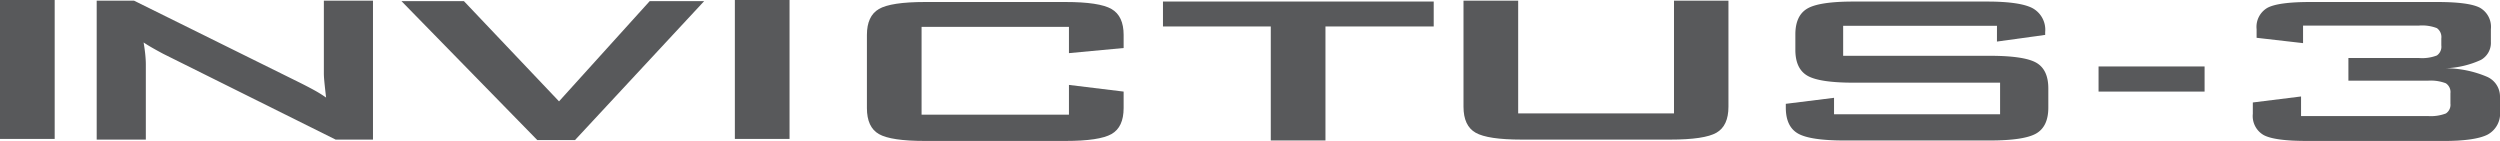 <svg xmlns="http://www.w3.org/2000/svg" width="354.795" height="20" viewBox="0 0 354.795 20">
  <g id="Group_1" data-name="Group 1" transform="translate(-97.844 -78.866)">
    <rect id="Rectangle_1" data-name="Rectangle 1" width="7.76" height="19.716" transform="translate(97.844 78.866)" fill="#58595b"/>
    <path id="Path_1" data-name="Path 1" d="M111.566,98.677V78.961h5.3l23.47,11.609q1.2.6,2.113,1.1a17.841,17.841,0,0,1,1.672,1.041q-.189-1.639-.252-2.335c-.043-.462-.063-.82-.063-1.072V78.961h6.971V98.677h-5.3L121,86.5q-.884-.473-1.546-.852t-1.23-.757c.105.611.184,1.183.237,1.72s.079,1,.079,1.4V98.677Z" fill="#58595b"/>
    <path id="Path_2" data-name="Path 2" d="M174.09,98.74,154.816,79.024h8.864l13.5,14.227,12.871-14.227h7.729L179.453,98.74Z" fill="#58595b"/>
    <rect id="Rectangle_2" data-name="Rectangle 2" width="7.76" height="19.716" transform="translate(202.134 78.866)" fill="#58595b"/>
    <path id="Path_3" data-name="Path 3" d="M249.547,82.683H228.632V95.144h20.915V90.917l7.76.947V94.2q0,2.714-1.719,3.69t-6.546.978H229.137q-4.858,0-6.562-.978t-1.7-3.69V83.818q0-2.681,1.7-3.674t6.562-.994h19.905q4.827,0,6.546.994t1.719,3.674V85.68l-7.76.726Z" fill="#58595b"/>
    <path id="Path_4" data-name="Path 4" d="M285.951,82.62V98.8h-7.76V82.62h-15.3V79.087h38.423V82.62Z" fill="#58595b"/>
    <path id="Path_5" data-name="Path 5" d="M313.3,78.961V94.955h22.114V78.961h7.728V94.008q0,2.713-1.7,3.691t-6.562.978H313.806q-4.827,0-6.546-.978t-1.719-3.691V78.961Z" fill="#58595b"/>
    <path id="Path_6" data-name="Path 6" d="M381.251,82.525h-21.83v4.259H380.21q4.889,0,6.609.978t1.719,3.66v2.713q0,2.682-1.719,3.675t-6.609.993h-20.6q-4.891,0-6.609-.993t-1.719-3.675V93.6l6.845-.852v2.334h23.565V90.6H360.9q-4.858,0-6.562-.995t-1.7-3.674V83.756q0-2.68,1.7-3.675t6.562-.994h18.927q4.7,0,6.483.946a3.489,3.489,0,0,1,1.782,3.375v.411l-6.845.947Z" fill="#58595b"/>
    <rect id="Rectangle_3" data-name="Rectangle 3" width="15.047" height="3.565" transform="translate(395.667 88.298)" fill="#58595b"/>
    <path id="Path_7" data-name="Path 7" d="M425.194,98.866q-4.514,0-6.073-.82a3.106,3.106,0,0,1-1.561-3.029V93.408l6.845-.851v2.776h17.981a5.984,5.984,0,0,0,2.571-.363,1.467,1.467,0,0,0,.647-1.4V92.115a1.487,1.487,0,0,0-.662-1.435,6.014,6.014,0,0,0-2.556-.363H431.125V87.1h10.031a5.783,5.783,0,0,0,2.524-.362,1.514,1.514,0,0,0,.631-1.436v-.977a1.552,1.552,0,0,0-.631-1.468,5.8,5.8,0,0,0-2.524-.362H424.689v2.492l-6.593-.757V83a3.116,3.116,0,0,1,1.546-3.029q1.543-.819,6.057-.82h18.044q4.51,0,6.057.82A3.118,3.118,0,0,1,451.345,83v1.8a2.777,2.777,0,0,1-1.419,2.57,13.186,13.186,0,0,1-5.016,1.184,15.111,15.111,0,0,1,5.868,1.2,3.056,3.056,0,0,1,1.861,2.808v2.082a3.39,3.39,0,0,1-1.767,3.328q-1.769.9-6.309.9Z" fill="#58595b"/>
  </g>
</svg>
